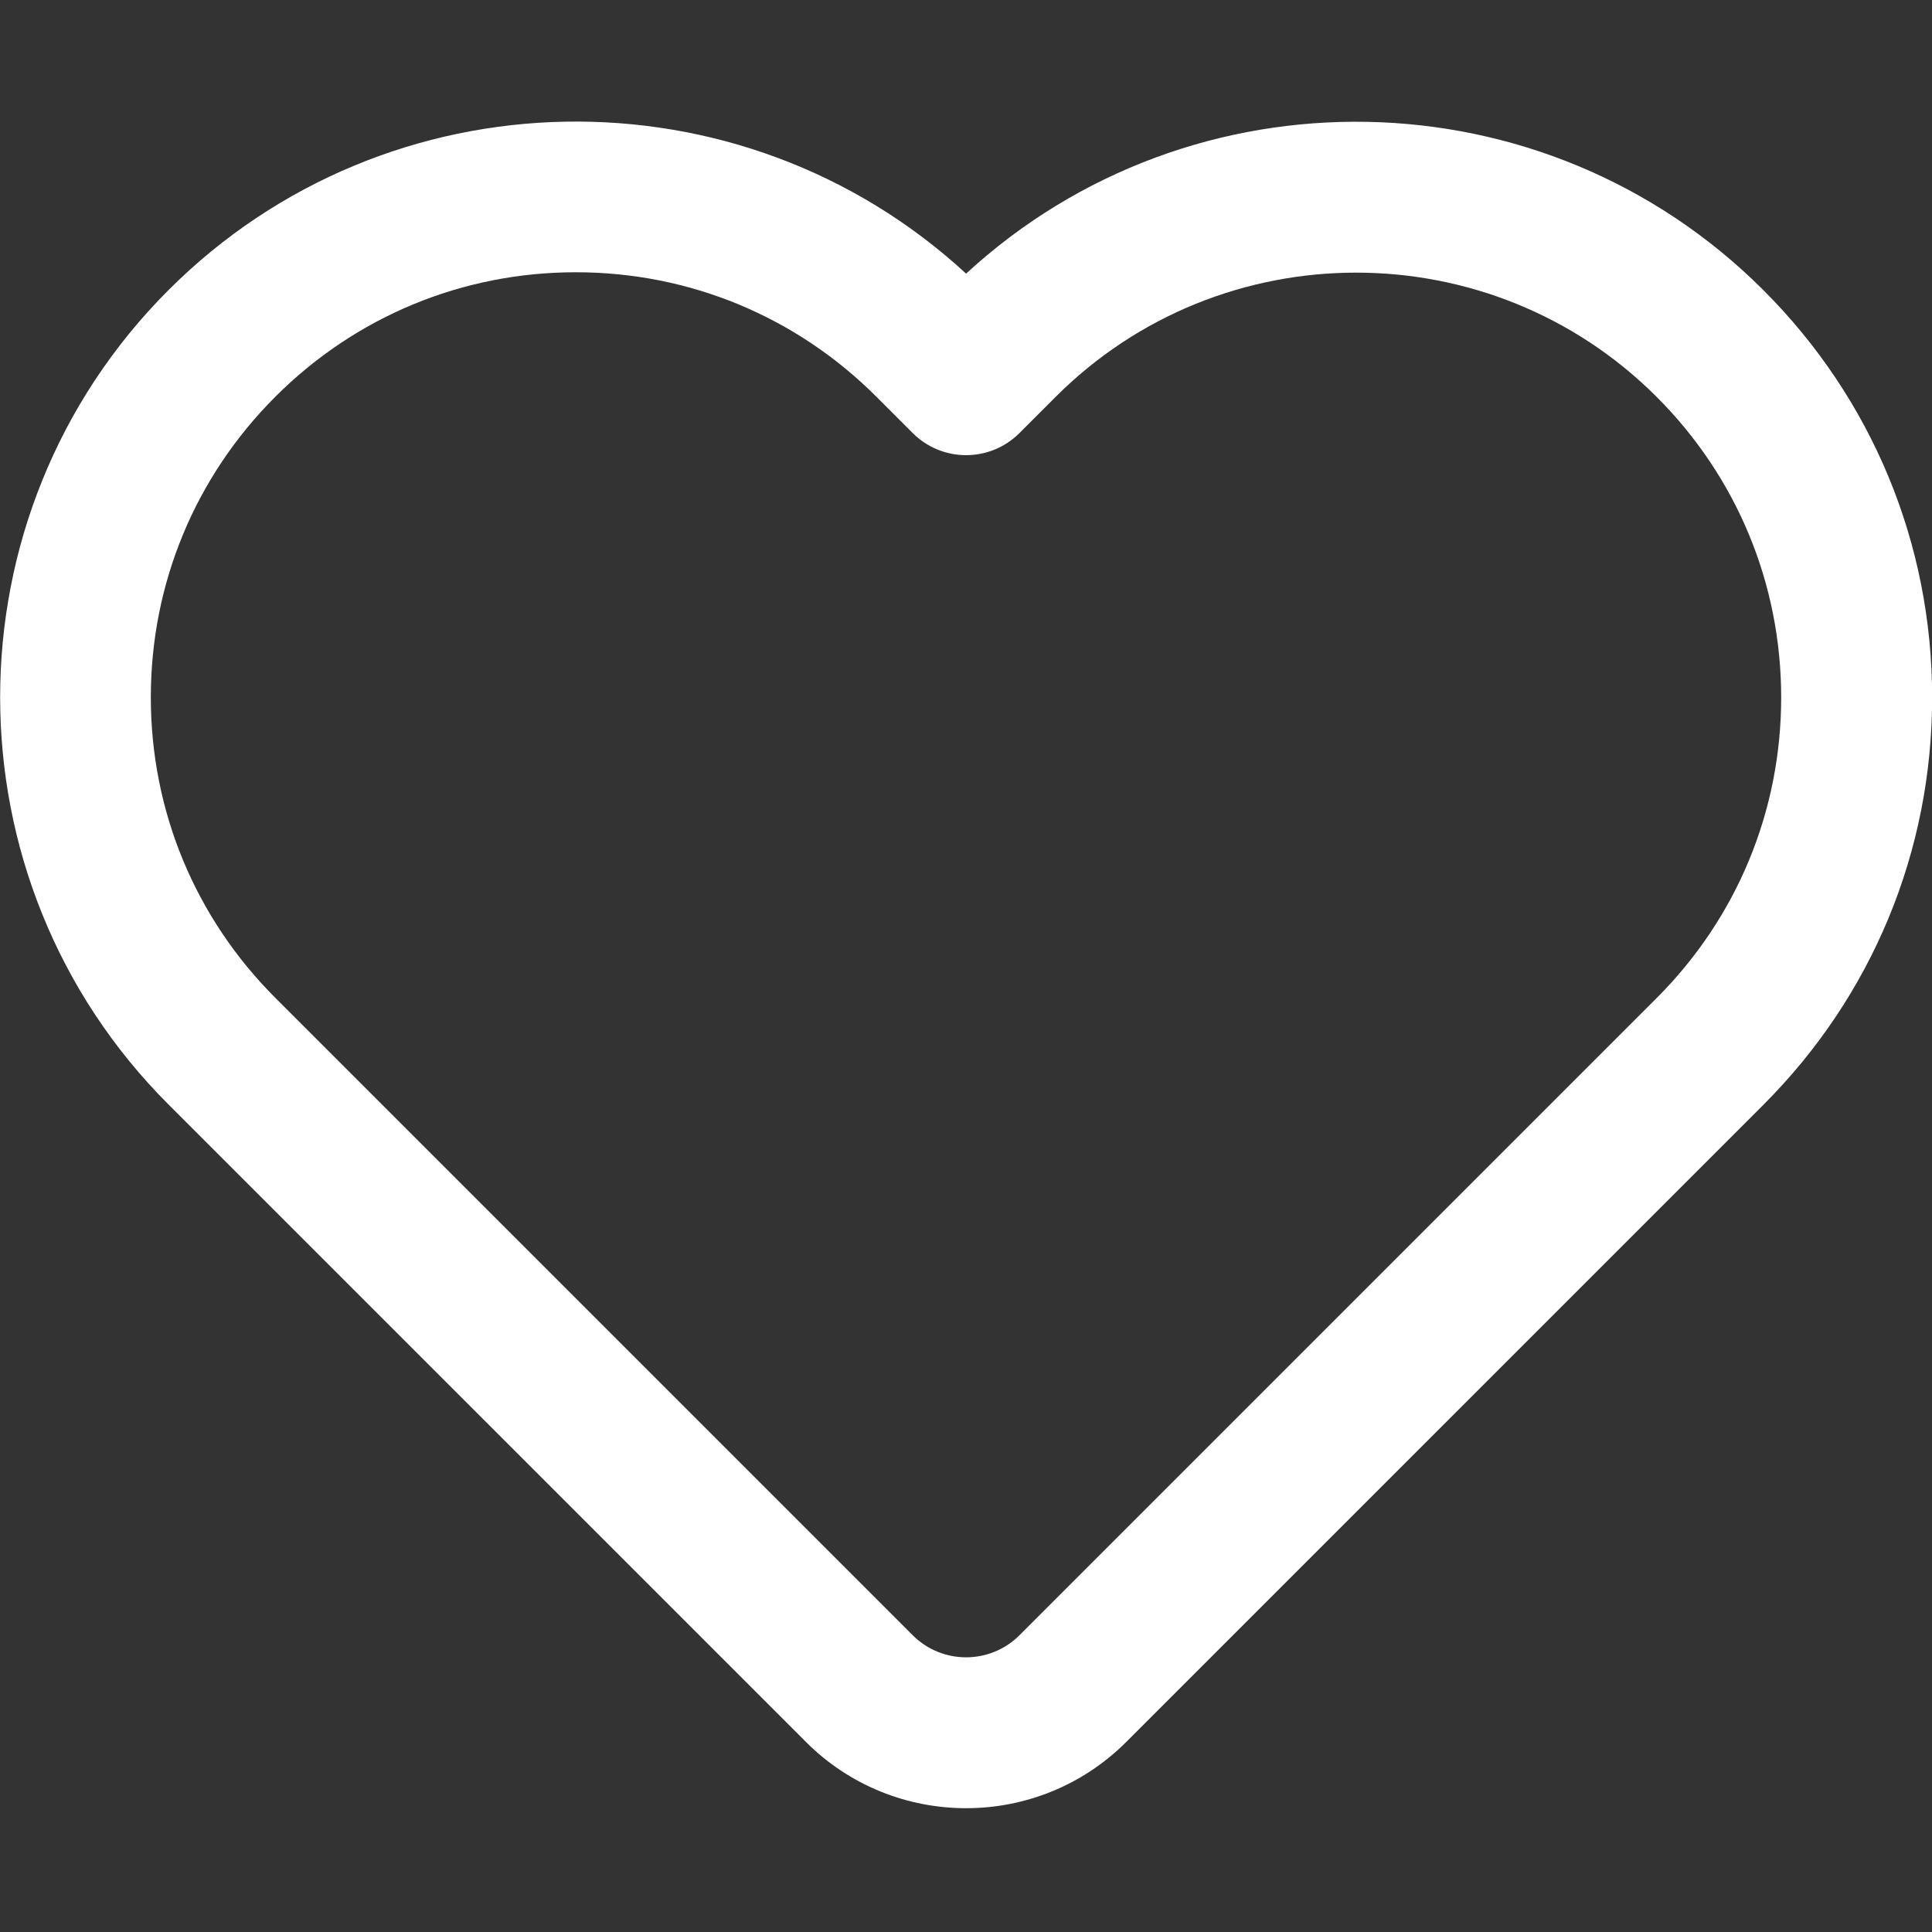 <?xml version="1.0" encoding="UTF-8"?> <svg xmlns="http://www.w3.org/2000/svg" xmlns:xlink="http://www.w3.org/1999/xlink" version="1.1" width="512" height="512" x="0" y="0" viewBox="0 0 512 512" style="enable-background:new 0 0 512 512" xml:space="preserve" class=""><rect x="0" y="0" width="512" height="512" fill="#333333" stroke="none"/><g><path d="M256.023 479.192c-15.367 0-30.734-5.849-42.432-17.548L44.673 292.726c-59.517-59.517-59.517-156.357 0-215.873 58.031-58.031 151.55-59.475 211.352-4.341C315.831 17.42 409.309 18.884 467.327 76.9c28.83 28.831 44.708 67.164 44.708 107.936 0 40.771-15.881 79.106-44.708 107.936L298.456 461.644c-11.699 11.699-27.066 17.548-42.433 17.548zM152.61 72.15c-30.087 0-58.373 11.716-79.648 32.991S39.97 154.703 39.97 184.79s11.716 58.373 32.991 79.648l168.918 168.918c7.799 7.799 20.489 7.799 28.288 0l168.872-168.871c21.274-21.275 32.991-49.561 32.991-79.648s-11.716-58.373-32.992-79.648c-43.918-43.918-115.377-43.918-159.296 0l-9.575 9.575c-7.812 7.813-20.477 7.812-28.289 0l-9.621-9.621c-21.274-21.276-49.56-32.993-79.647-32.993z" fill="#ffffff" opacity="1" data-original="#000000" class=""></path></g></svg> 